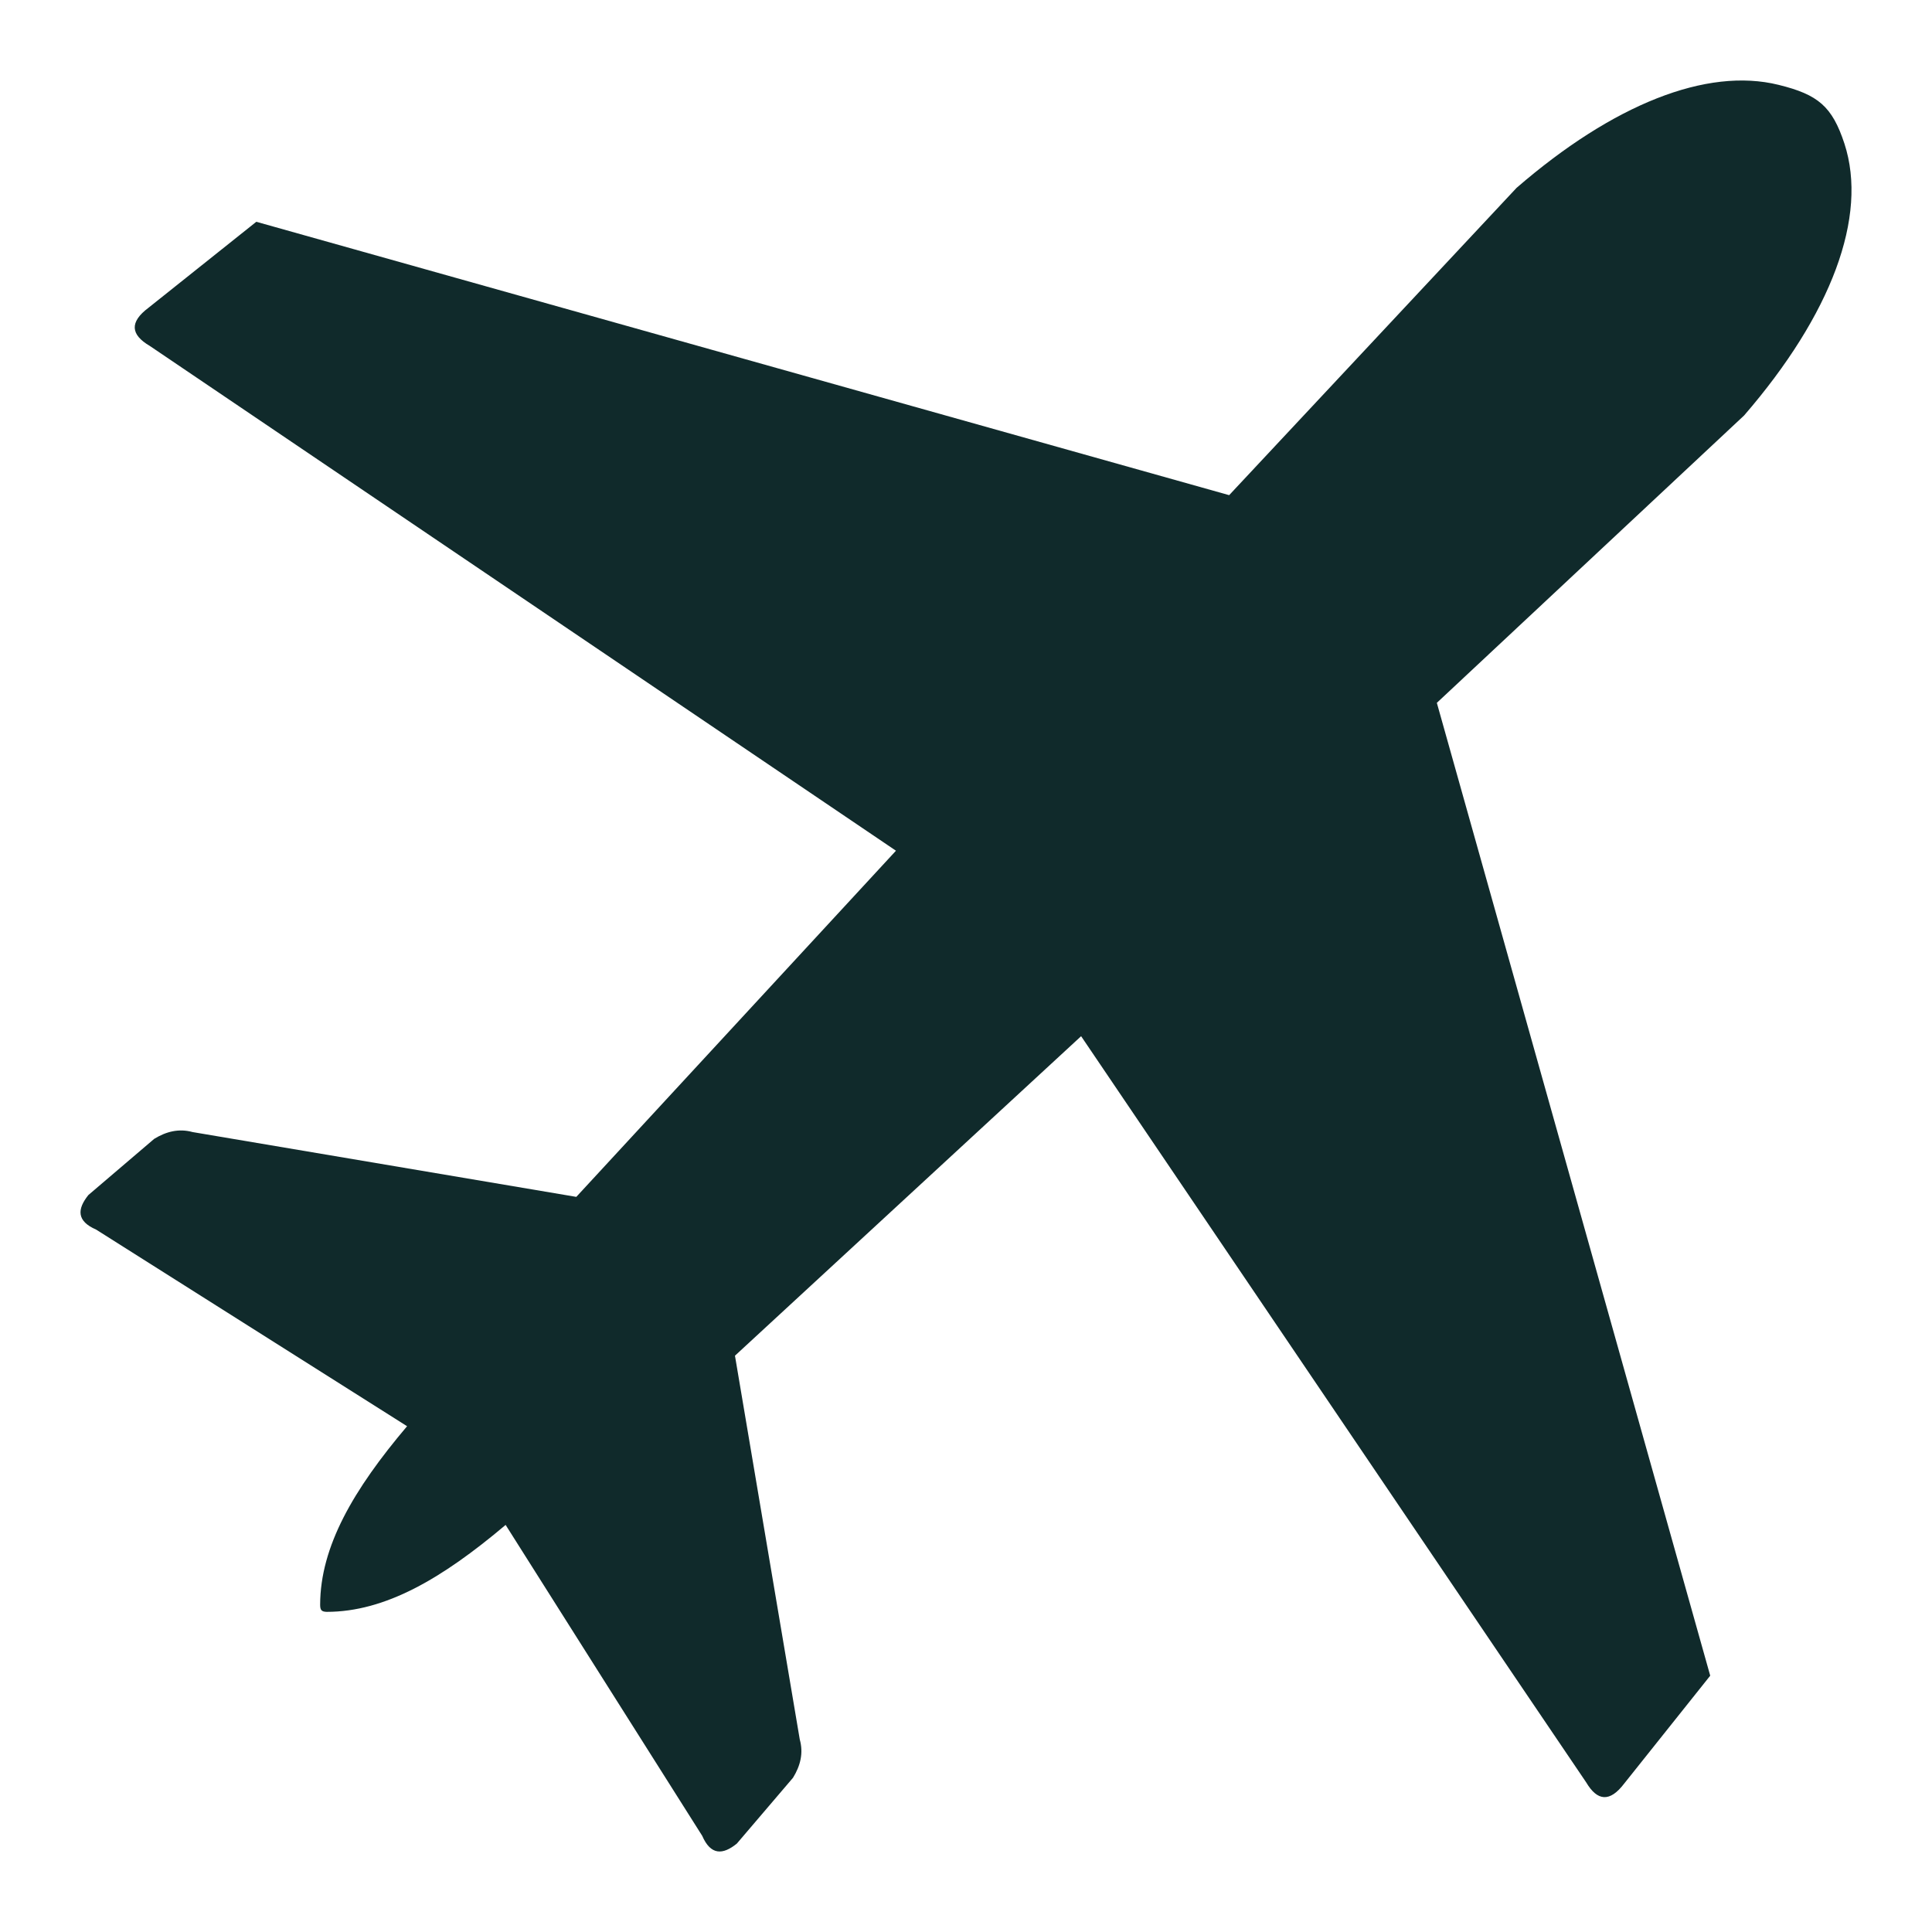 <?xml version="1.0" encoding="utf-8"?>
<svg width="24px" height="24px" viewBox="0 0 24 24" version="1.1" xmlns:xlink="http://www.w3.org/1999/xlink" xmlns="http://www.w3.org/2000/svg">
  <desc>Created with Lunacy</desc>
  <defs>
    <path d="M0 0L24 0L24 24L0 24L0 0Z" id="path_1" />
    <clipPath id="mask_1">
      <use xlink:href="#path_1" />
    </clipPath>
  </defs>
  <g id="plane-svgrepo-com-(1)">
    <path d="M0 0L24 0L24 24L0 24L0 0Z" id="Background" fill="none" stroke="none" />
    <g clip-path="url(#mask_1)">
      <g id="Group" transform="translate(1 1)">
        <path d="M2.977 18.933C2.979 18.212 3.389 17.506 4.057 16.717L0.195 14.275C-0.049 14.169 -0.043 14.021 0.098 13.845L0.916 13.147C1.065 13.056 1.222 13.016 1.393 13.063L6.159 13.868L10.13 9.568L0.859 3.296C0.624 3.158 0.605 3.002 0.846 2.822L2.184 1.755L14.269 5.151L17.839 1.334C19.037 0.297 20.201 -0.167 21.094 0.054C21.586 0.175 21.76 0.322 21.912 0.784C22.208 1.69 21.749 2.908 20.666 4.161L16.849 7.731L20.245 19.816L19.178 21.154C18.997 21.393 18.842 21.374 18.704 21.141L12.43 11.872L8.13 15.841L8.935 20.608C8.982 20.776 8.944 20.933 8.851 21.084L8.153 21.902C7.979 22.043 7.829 22.049 7.723 21.805L5.281 17.943C4.488 18.613 3.783 19.023 3.058 19.023C2.991 19.021 2.977 18.998 2.977 18.933L2.977 18.933L2.977 18.933Z" id="Shape" fill="#102a2b" fill-rule="evenodd" stroke="none" />
      </g>
    </g>
  </g>
</svg>